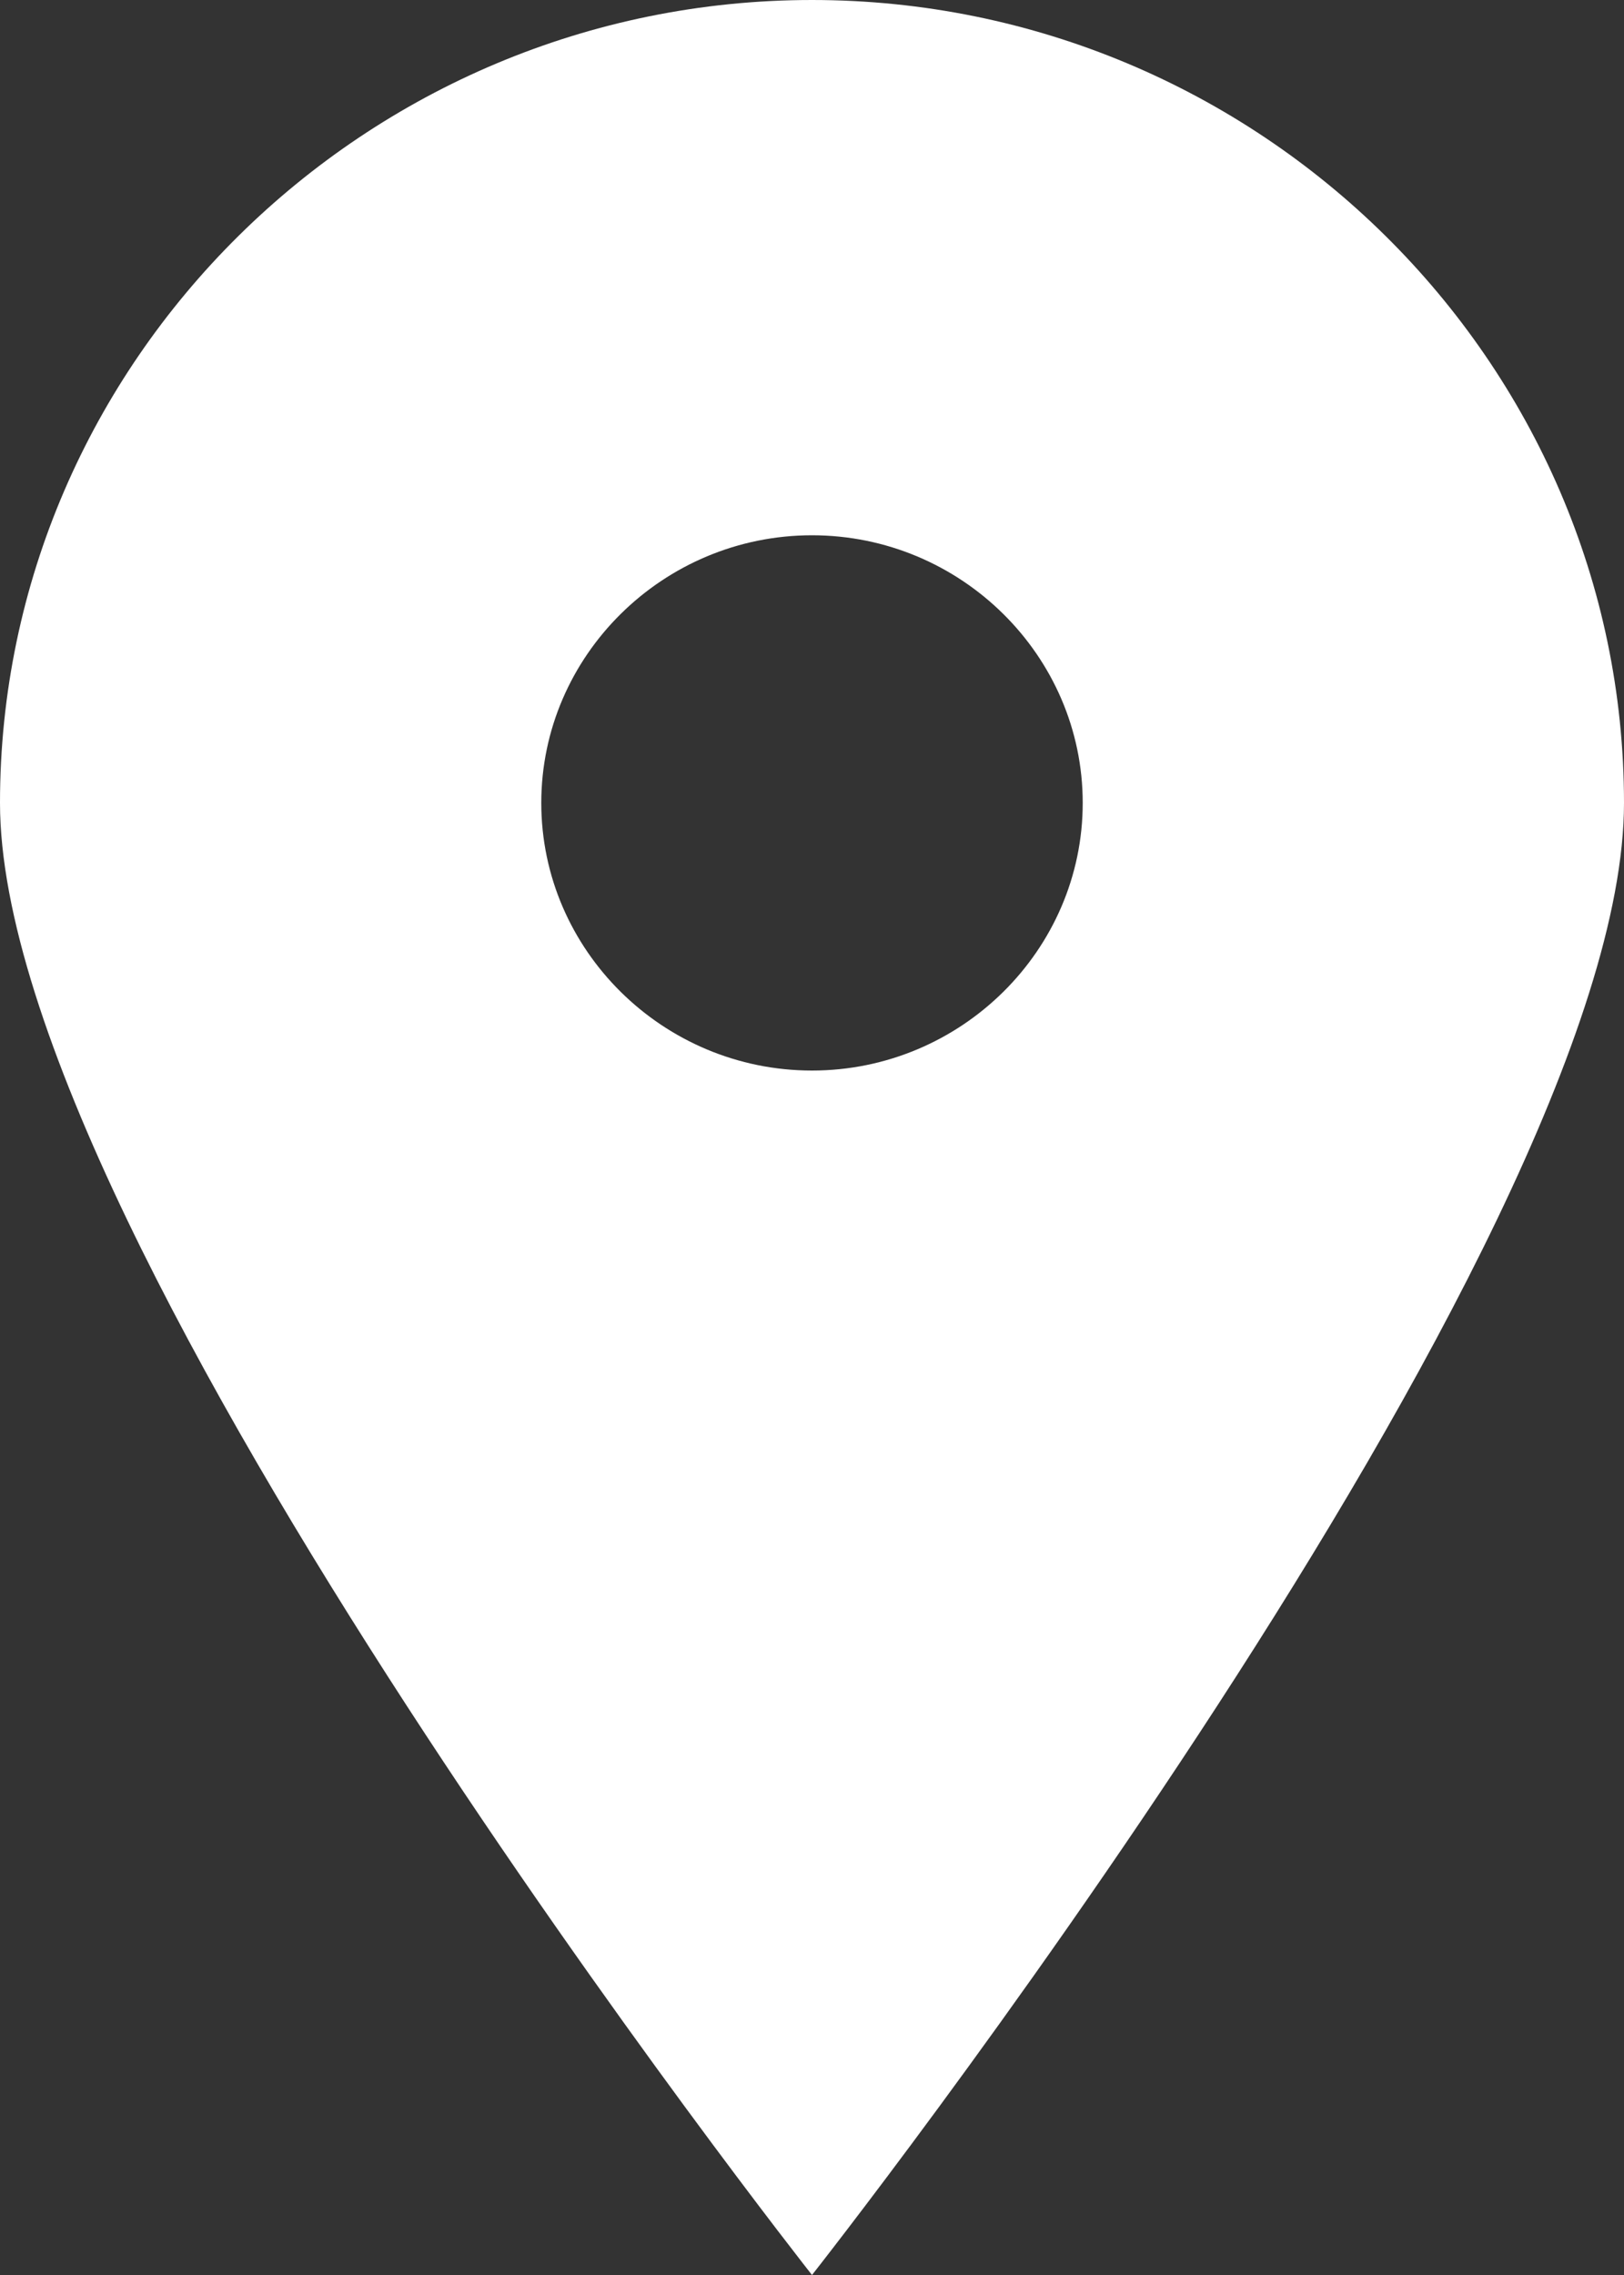 <?xml version="1.0" encoding="UTF-8"?> <svg xmlns="http://www.w3.org/2000/svg" width="10" height="14" viewBox="0 0 10 14" fill="none"><rect x="0" y="0" width="10" height="14" fill="#333333" stroke="none"/><path d="M5 0C2.25 0 0 2.224 0 4.941C0 7.659 5 14 5 14C5 14 10 7.659 10 4.941C10 2.224 7.75 0 5 0ZM5 6.588C4.083 6.588 3.333 5.847 3.333 4.941C3.333 4.035 4.083 3.294 5 3.294C5.917 3.294 6.667 4.035 6.667 4.941C6.667 5.847 5.917 6.588 5 6.588Z" fill="white"></path></svg> 
